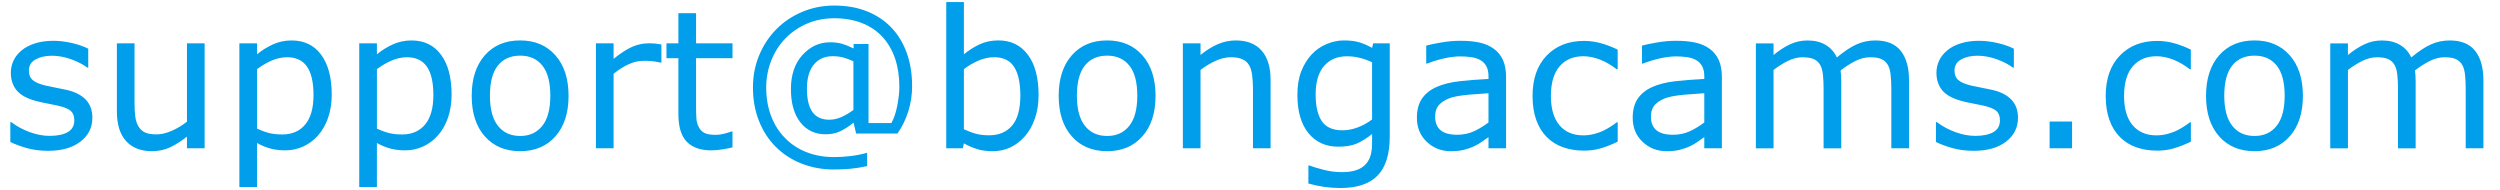 <?xml version="1.0"?>
<svg version="1.1" xmlns="http://www.w3.org/2000/svg" width="181.911px" height="13.789px"><path fill="#009eeb" d="M6.72,8.588q0,1.046-0.865,1.716t-2.362,0.67q-0.848,0-1.555-0.202t-1.186-0.441l0-1.442l0.068,0q0.608,0.458,1.354,0.728t1.429,0.27q0.848,0,1.326-0.273t0.479-0.861q0-0.451-0.26-0.684t-0.998-0.396q-0.273-0.062-0.714-0.144t-0.803-0.178q-1.005-0.267-1.425-0.783t-0.42-1.268q0-0.472,0.195-0.889t0.591-0.745q0.383-0.321,0.974-0.509t1.323-0.188q0.684,0,1.384,0.167t1.166,0.407l0,1.374l-0.068,0q-0.492-0.362-1.196-0.612t-1.381-0.25q-0.704,0-1.189,0.27t-0.485,0.803q0,0.472,0.294,0.711q0.287,0.239,0.93,0.39q0.355,0.082,0.796,0.164t0.735,0.15q0.896,0.205,1.381,0.704q0.485,0.506,0.485,1.34z M14.889,10.789l-1.285,0l0-0.848q-0.649,0.513-1.244,0.786t-1.312,0.273q-1.203,0-1.873-0.735t-0.67-2.157l0-4.956l1.285,0l0,4.348q0,0.581,0.055,0.995t0.232,0.708q0.185,0.301,0.479,0.438t0.854,0.137q0.499,0,1.09-0.26t1.104-0.663l0-5.701l1.285,0l0,7.636z M24.138,6.879q0,0.93-0.267,1.699t-0.752,1.302q-0.451,0.506-1.063,0.783t-1.295,0.277q-0.595,0-1.077-0.13t-0.981-0.403l0,3.199l-1.285,0l0-10.452l1.285,0l0,0.8q0.513-0.431,1.152-0.721t1.364-0.291q1.381,0,2.15,1.042t0.769,2.895z M22.812,6.913q0-1.381-0.472-2.064t-1.449-0.684q-0.554,0-1.114,0.239t-1.073,0.629l0,4.327q0.547,0.246,0.94,0.335t0.892,0.089q1.073,0,1.675-0.725t0.602-2.146z M32.86,6.879q0,0.93-0.267,1.699t-0.752,1.302q-0.451,0.506-1.063,0.783t-1.295,0.277q-0.595,0-1.077-0.13t-0.981-0.403l0,3.199l-1.285,0l0-10.452l1.285,0l0,0.8q0.513-0.431,1.152-0.721t1.364-0.291q1.381,0,2.15,1.042t0.769,2.895z M31.534,6.913q0-1.381-0.472-2.064t-1.449-0.684q-0.554,0-1.114,0.239t-1.073,0.629l0,4.327q0.547,0.246,0.94,0.335t0.892,0.089q1.073,0,1.675-0.725t0.602-2.146z M41.371,6.975q0,1.866-0.957,2.946t-2.563,1.08q-1.62,0-2.574-1.08t-0.954-2.946t0.954-2.95t2.574-1.083q1.606,0,2.563,1.083t0.957,2.95z M40.045,6.975q0-1.483-0.581-2.205t-1.613-0.721q-1.046,0-1.624,0.721t-0.578,2.205q0,1.436,0.581,2.177t1.62,0.742q1.025,0,1.61-0.735t0.584-2.184z M48.125,4.555l-0.068,0q-0.287-0.068-0.557-0.099t-0.639-0.031q-0.595,0-1.148,0.263t-1.066,0.68l0,5.421l-1.285,0l0-7.636l1.285,0l0,1.128q0.766-0.615,1.35-0.872t1.193-0.256q0.335,0,0.485,0.017t0.451,0.065l0,1.319z M53.3,10.721q-0.362,0.096-0.79,0.157t-0.762,0.062q-1.169,0-1.777-0.629t-0.608-2.017l0-4.061l-0.868,0l0-1.08l0.868,0l0-2.194l1.285,0l0,2.194l2.652,0l0,1.08l-2.652,0l0,3.479q0,0.602,0.027,0.94t0.191,0.632q0.15,0.273,0.414,0.4t0.803,0.126q0.314,0,0.656-0.092t0.492-0.154l0.068,0l0,1.155z M66.37,6.257q0,0.95-0.277,1.839t-0.79,1.62l-3.008,0l-0.185-0.793q-0.506,0.41-0.971,0.629t-1.066,0.219q-1.148,0-1.835-0.868t-0.687-2.427q0-1.552,0.841-2.475t2.01-0.923q0.499,0,0.882,0.113t0.827,0.338l0-0.328l1.087,0l0,5.756l1.661,0q0.287-0.513,0.434-1.282t0.147-1.377q0-1.121-0.311-2.037t-0.913-1.572t-1.49-1.008t-2.017-0.352q-1.094,0-2,0.396t-1.555,1.066q-0.656,0.67-1.029,1.603t-0.373,1.986q0,1.128,0.355,2.061t1.005,1.596q0.677,0.69,1.586,1.042t1.982,0.352q0.588,0,1.213-0.075t1.2-0.239l0,0.971q-0.663,0.144-1.237,0.195t-1.183,0.051q-1.271,0-2.358-0.434t-1.866-1.213q-0.786-0.786-1.224-1.887t-0.438-2.434q0-1.265,0.458-2.355t1.251-1.89t1.88-1.258t2.324-0.458q1.34,0,2.393,0.424t1.777,1.189t1.111,1.842t0.386,2.396z M62.098,8l0-3.541q-0.431-0.198-0.772-0.284t-0.731-0.085q-0.882,0-1.381,0.615t-0.499,1.75q0,1.114,0.396,1.685t1.237,0.571q0.458,0,0.916-0.212t0.834-0.499z M75.571,6.913q0,0.957-0.27,1.723t-0.728,1.285q-0.485,0.54-1.066,0.81t-1.278,0.27q-0.649,0-1.135-0.154t-0.957-0.414l-0.082,0.355l-1.203,0l0-10.637l1.285,0l0,3.801q0.54-0.444,1.148-0.728t1.367-0.284q1.354,0,2.136,1.039t0.783,2.933z M74.245,6.947q0-1.367-0.451-2.075t-1.456-0.708q-0.561,0-1.135,0.243t-1.066,0.625l0,4.375q0.547,0.246,0.94,0.342t0.892,0.096q1.066,0,1.671-0.701t0.605-2.198z M84.082,6.975q0,1.866-0.957,2.946t-2.563,1.08q-1.62,0-2.574-1.08t-0.954-2.946t0.954-2.95t2.574-1.083q1.606,0,2.563,1.083t0.957,2.95z M82.756,6.975q0-1.483-0.581-2.205t-1.613-0.721q-1.046,0-1.624,0.721t-0.578,2.205q0,1.436,0.581,2.177t1.62,0.742q1.025,0,1.61-0.735t0.584-2.184z M92.456,10.789l-1.285,0l0-4.348q0-0.526-0.062-0.988t-0.226-0.721q-0.171-0.287-0.492-0.427t-0.834-0.14q-0.526,0-1.101,0.26t-1.101,0.663l0,5.701l-1.285,0l0-7.636l1.285,0l0,0.848q0.602-0.499,1.244-0.779t1.319-0.28q1.237,0,1.887,0.745t0.649,2.146l0,4.956z M101.124,9.921q0,1.941-0.882,2.851t-2.714,0.909q-0.608,0-1.186-0.085t-1.138-0.243l0-1.312l0.068,0q0.314,0.123,0.998,0.304t1.367,0.181q0.656,0,1.087-0.157t0.67-0.438q0.239-0.267,0.342-0.643t0.103-0.841l0-0.697q-0.581,0.465-1.111,0.694t-1.35,0.229q-1.367,0-2.17-0.988t-0.803-2.786q0-0.984,0.277-1.699t0.755-1.234q0.444-0.485,1.08-0.755t1.265-0.27q0.663,0,1.111,0.133t0.947,0.407l0.082-0.328l1.203,0l0,6.768z M99.839,8.69l0-4.163q-0.513-0.232-0.954-0.332t-0.878-0.099q-1.06,0-1.668,0.711t-0.608,2.064q0,1.285,0.451,1.948t1.497,0.663q0.561,0,1.125-0.215t1.036-0.578z M109.587,10.789l-1.278,0l0-0.813q-0.171,0.116-0.461,0.325t-0.564,0.332q-0.321,0.157-0.738,0.263t-0.978,0.106q-1.032,0-1.75-0.684t-0.718-1.743q0-0.868,0.373-1.405t1.063-0.844q0.697-0.308,1.675-0.417t2.099-0.164l0-0.198q0-0.438-0.154-0.725t-0.441-0.451q-0.273-0.157-0.656-0.212t-0.8-0.055q-0.506,0-1.128,0.133t-1.285,0.386l-0.068,0l0-1.306q0.376-0.103,1.087-0.226t1.401-0.123q0.807,0,1.405,0.133t1.036,0.455q0.431,0.314,0.656,0.813t0.226,1.237l0,5.182z M108.309,8.909l0-2.126q-0.588,0.034-1.384,0.103t-1.261,0.198q-0.554,0.157-0.896,0.489t-0.342,0.913q0,0.656,0.396,0.988t1.21,0.332q0.677,0,1.237-0.263t1.039-0.632z M117.708,10.311q-0.643,0.308-1.22,0.479t-1.227,0.171q-0.827,0-1.518-0.243t-1.183-0.735q-0.499-0.492-0.772-1.244t-0.273-1.757q0-1.873,1.029-2.939t2.717-1.066q0.656,0,1.289,0.185t1.159,0.451l0,1.429l-0.068,0q-0.588-0.458-1.213-0.704t-1.22-0.246q-1.094,0-1.726,0.735t-0.632,2.157q0,1.381,0.619,2.123t1.74,0.742q0.39,0,0.793-0.103t0.725-0.267q0.28-0.144,0.526-0.304t0.39-0.277l0.068,0l0,1.415z M125.289,10.789l-1.278,0l0-0.813q-0.171,0.116-0.461,0.325t-0.564,0.332q-0.321,0.157-0.738,0.263t-0.978,0.106q-1.032,0-1.75-0.684t-0.718-1.743q0-0.868,0.373-1.405t1.063-0.844q0.697-0.308,1.675-0.417t2.099-0.164l0-0.198q0-0.438-0.154-0.725t-0.441-0.451q-0.273-0.157-0.656-0.212t-0.8-0.055q-0.506,0-1.128,0.133t-1.285,0.386l-0.068,0l0-1.306q0.376-0.103,1.087-0.226t1.401-0.123q0.807,0,1.405,0.133t1.036,0.455q0.431,0.314,0.656,0.813t0.226,1.237l0,5.182z M124.011,8.909l0-2.126q-0.588,0.034-1.384,0.103t-1.261,0.198q-0.554,0.157-0.896,0.489t-0.342,0.913q0,0.656,0.396,0.988t1.21,0.332q0.677,0,1.237-0.263t1.039-0.632z M138.906,10.789l-1.285,0l0-4.348q0-0.492-0.044-0.95t-0.188-0.731q-0.157-0.294-0.451-0.444t-0.848-0.15q-0.54,0-1.08,0.27t-1.08,0.687q0.021,0.157,0.034,0.366t0.014,0.414l0,4.888l-1.285,0l0-4.348q0-0.506-0.044-0.96t-0.188-0.728q-0.157-0.294-0.451-0.441t-0.848-0.147q-0.526,0-1.056,0.26t-1.056,0.663l0,5.701l-1.285,0l0-7.636l1.285,0l0,0.848q0.602-0.499,1.2-0.779t1.275-0.28q0.779,0,1.323,0.328t0.81,0.909q0.779-0.656,1.422-0.947t1.374-0.291q1.258,0,1.856,0.762t0.598,2.129l0,4.956z M146.836,8.588q0,1.046-0.865,1.716t-2.362,0.67q-0.848,0-1.555-0.202t-1.186-0.441l0-1.442l0.068,0q0.608,0.458,1.354,0.728t1.429,0.27q0.848,0,1.326-0.273t0.479-0.861q0-0.451-0.26-0.684t-0.998-0.396q-0.273-0.062-0.714-0.144t-0.803-0.178q-1.005-0.267-1.425-0.783t-0.42-1.268q0-0.472,0.195-0.889t0.591-0.745q0.383-0.321,0.974-0.509t1.323-0.188q0.684,0,1.384,0.167t1.166,0.407l0,1.374l-0.068,0q-0.492-0.362-1.196-0.612t-1.381-0.25q-0.704,0-1.189,0.27t-0.485,0.803q0,0.472,0.294,0.711q0.287,0.239,0.93,0.39q0.355,0.082,0.796,0.164t0.735,0.15q0.896,0.205,1.381,0.704q0.485,0.506,0.485,1.34z M150.773,10.789l-1.634,0l0-1.948l1.634,0l0,1.948z M159.414,10.311q-0.643,0.308-1.22,0.479t-1.227,0.171q-0.827,0-1.518-0.243t-1.183-0.735q-0.499-0.492-0.772-1.244t-0.273-1.757q0-1.873,1.029-2.939t2.717-1.066q0.656,0,1.289,0.185t1.159,0.451l0,1.429l-0.068,0q-0.588-0.458-1.213-0.704t-1.22-0.246q-1.094,0-1.726,0.735t-0.632,2.157q0,1.381,0.619,2.123t1.74,0.742q0.39,0,0.793-0.103t0.725-0.267q0.28-0.144,0.526-0.304t0.39-0.277l0.068,0l0,1.415z M167.569,6.975q0,1.866-0.957,2.946t-2.563,1.08q-1.62,0-2.574-1.08t-0.954-2.946t0.954-2.95t2.574-1.083q1.606,0,2.563,1.083t0.957,2.95z M166.243,6.975q0-1.483-0.581-2.205t-1.613-0.721q-1.046,0-1.624,0.721t-0.578,2.205q0,1.436,0.581,2.177t1.62,0.742q1.025,0,1.61-0.735t0.584-2.184z M180.701,10.789l-1.285,0l0-4.348q0-0.492-0.044-0.95t-0.188-0.731q-0.157-0.294-0.451-0.444t-0.848-0.15q-0.54,0-1.08,0.27t-1.08,0.687q0.021,0.157,0.034,0.366t0.014,0.414l0,4.888l-1.285,0l0-4.348q0-0.506-0.044-0.96t-0.188-0.728q-0.157-0.294-0.451-0.441t-0.848-0.147q-0.526,0-1.056,0.26t-1.056,0.663l0,5.701l-1.285,0l0-7.636l1.285,0l0,0.848q0.602-0.499,1.2-0.779t1.275-0.28q0.779,0,1.323,0.328t0.81,0.909q0.779-0.656,1.422-0.947t1.374-0.291q1.258,0,1.856,0.762t0.598,2.129l0,4.956z"/></svg>
